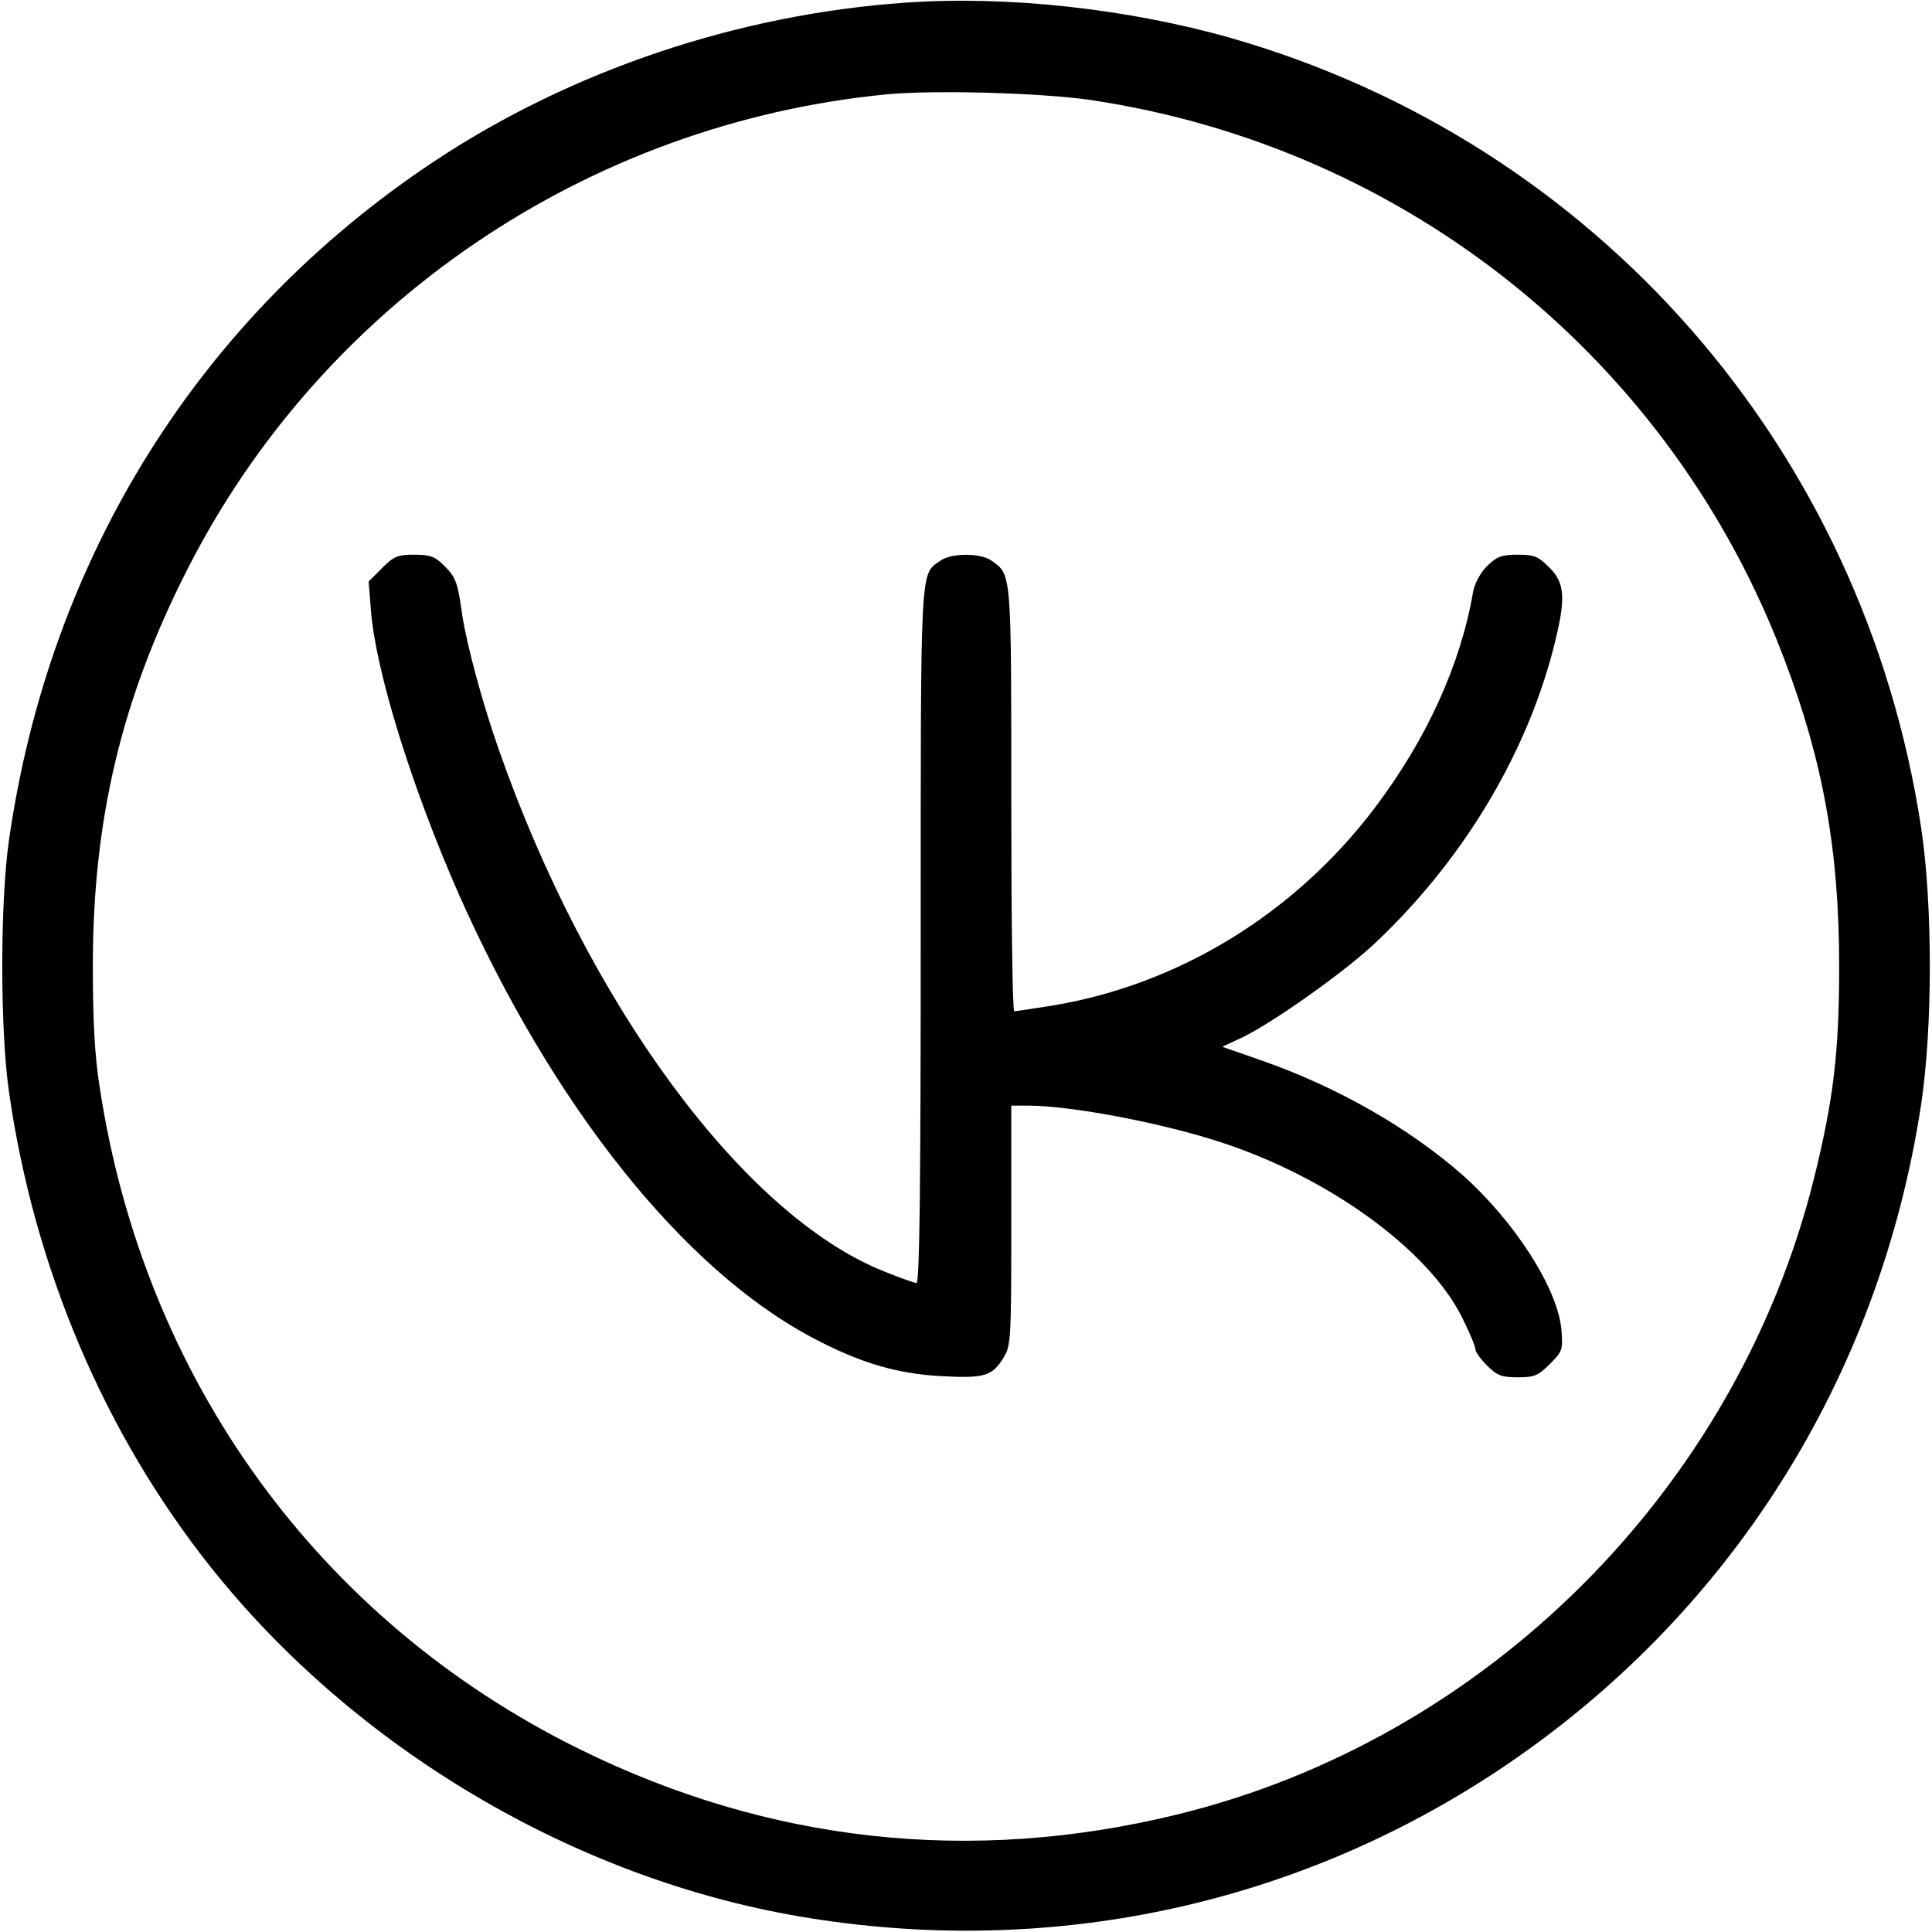 <svg version="1.0" xmlns="http://www.w3.org/2000/svg"
 width="29" height="29" viewBox="0 0 512 512"
 preserveAspectRatio="xMidYMid meet">

<g transform="translate(0,512) scale(0.1,-0.1)"
fill="#000000" stroke="none">
<path d="M2400 5113 c-445 -31 -887 -180 -1250 -421 -620 -412 -1018 -1047
-1126 -1797 -24 -165 -24 -505 0 -670 67 -467 254 -906 536 -1260 382 -479
961 -822 1560 -924 653 -111 1307 26 1853 389 607 404 1007 1033 1118 1762 31
204 31 532 0 736 -153 1004 -861 1813 -1828 2091 -274 78 -594 113 -863 94z
m490 -258 c840 -125 1541 -691 1839 -1483 103 -271 145 -509 145 -812 0 -229
-15 -353 -66 -560 -204 -825 -868 -1489 -1690 -1689 -545 -133 -1081 -74
-1583 174 -691 341 -1154 981 -1271 1755 -13 81 -18 176 -18 320 0 388 76 708
250 1050 358 706 1061 1183 1854 1260 127 12 410 4 540 -15z"/>
<path d="M1013 3615 l-36 -36 6 -77 c13 -162 108 -468 233 -752 249 -561 595
-994 937 -1175 126 -67 225 -96 343 -102 113 -6 134 0 164 50 19 30 20 53 20
350 l0 317 48 0 c114 -1 352 -46 507 -97 286 -93 549 -284 639 -463 20 -40 36
-78 36 -86 0 -7 14 -26 31 -43 26 -26 38 -31 81 -31 44 0 54 4 85 35 34 34 35
38 31 90 -9 109 -123 287 -262 411 -141 124 -331 233 -531 303 l-106 37 43 20
c76 33 270 170 355 248 233 217 404 497 479 785 34 133 33 174 -10 217 -30 30
-40 34 -84 34 -43 0 -55 -5 -81 -30 -18 -18 -33 -46 -37 -68 -33 -192 -122
-389 -260 -572 -212 -281 -521 -470 -856 -525 -51 -8 -96 -15 -100 -15 -5 0
-8 252 -8 560 0 604 1 597 -52 634 -29 21 -107 21 -136 0 -54 -38 -52 2 -52
-994 0 -654 -3 -920 -11 -920 -6 0 -45 14 -87 31 -371 148 -784 708 -1020
1382 -43 122 -85 278 -97 357 -12 87 -17 100 -47 130 -25 25 -37 30 -80 30
-44 0 -54 -4 -85 -35z"/>
</g>
</svg>
